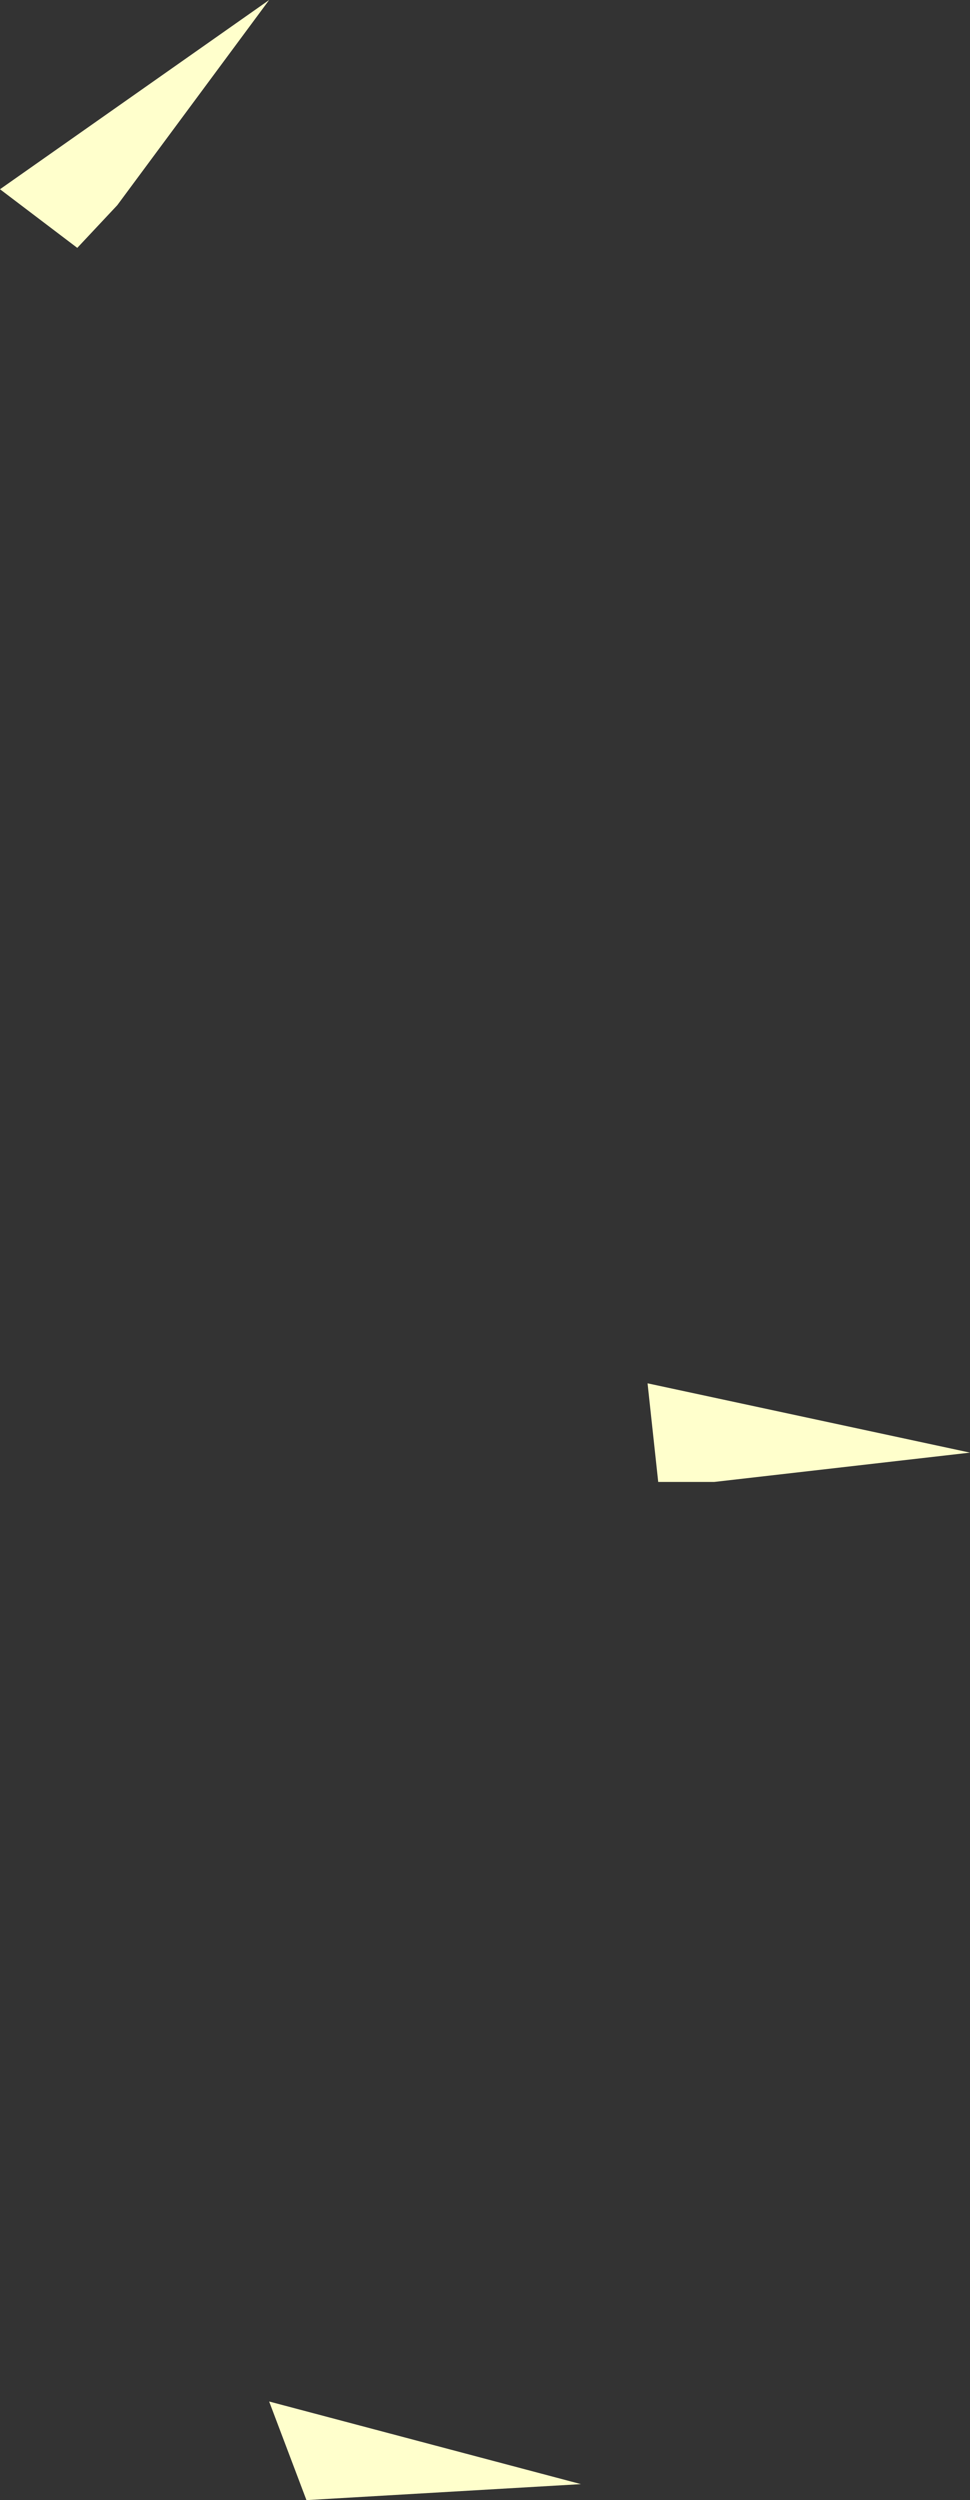 <?xml version="1.0" encoding="UTF-8" standalone="no"?>
<svg xmlns:xlink="http://www.w3.org/1999/xlink" height="46.9px" width="18.2px" xmlns="http://www.w3.org/2000/svg">
  <rect width="100%" height="100%" fill="#333333" stroke="none"/>
  <g transform="matrix(1.0, 0.0, 0.0, 1.0, -67.15, 98.8)">
    <path d="M79.5 -71.0 L79.3 -72.85 85.35 -71.55 80.55 -71.0 79.5 -71.0 M72.9 -51.9 L72.2 -53.75 78.05 -52.2 72.9 -51.9" fill="#ffffcc" fill-rule="evenodd" stroke="none"/>
    <path d="M72.2 -98.8 L69.35 -94.95 68.6 -94.15 67.15 -95.25 72.2 -98.8" fill="#ffffcc" fill-rule="evenodd" stroke="none"/>
  </g>
</svg>
